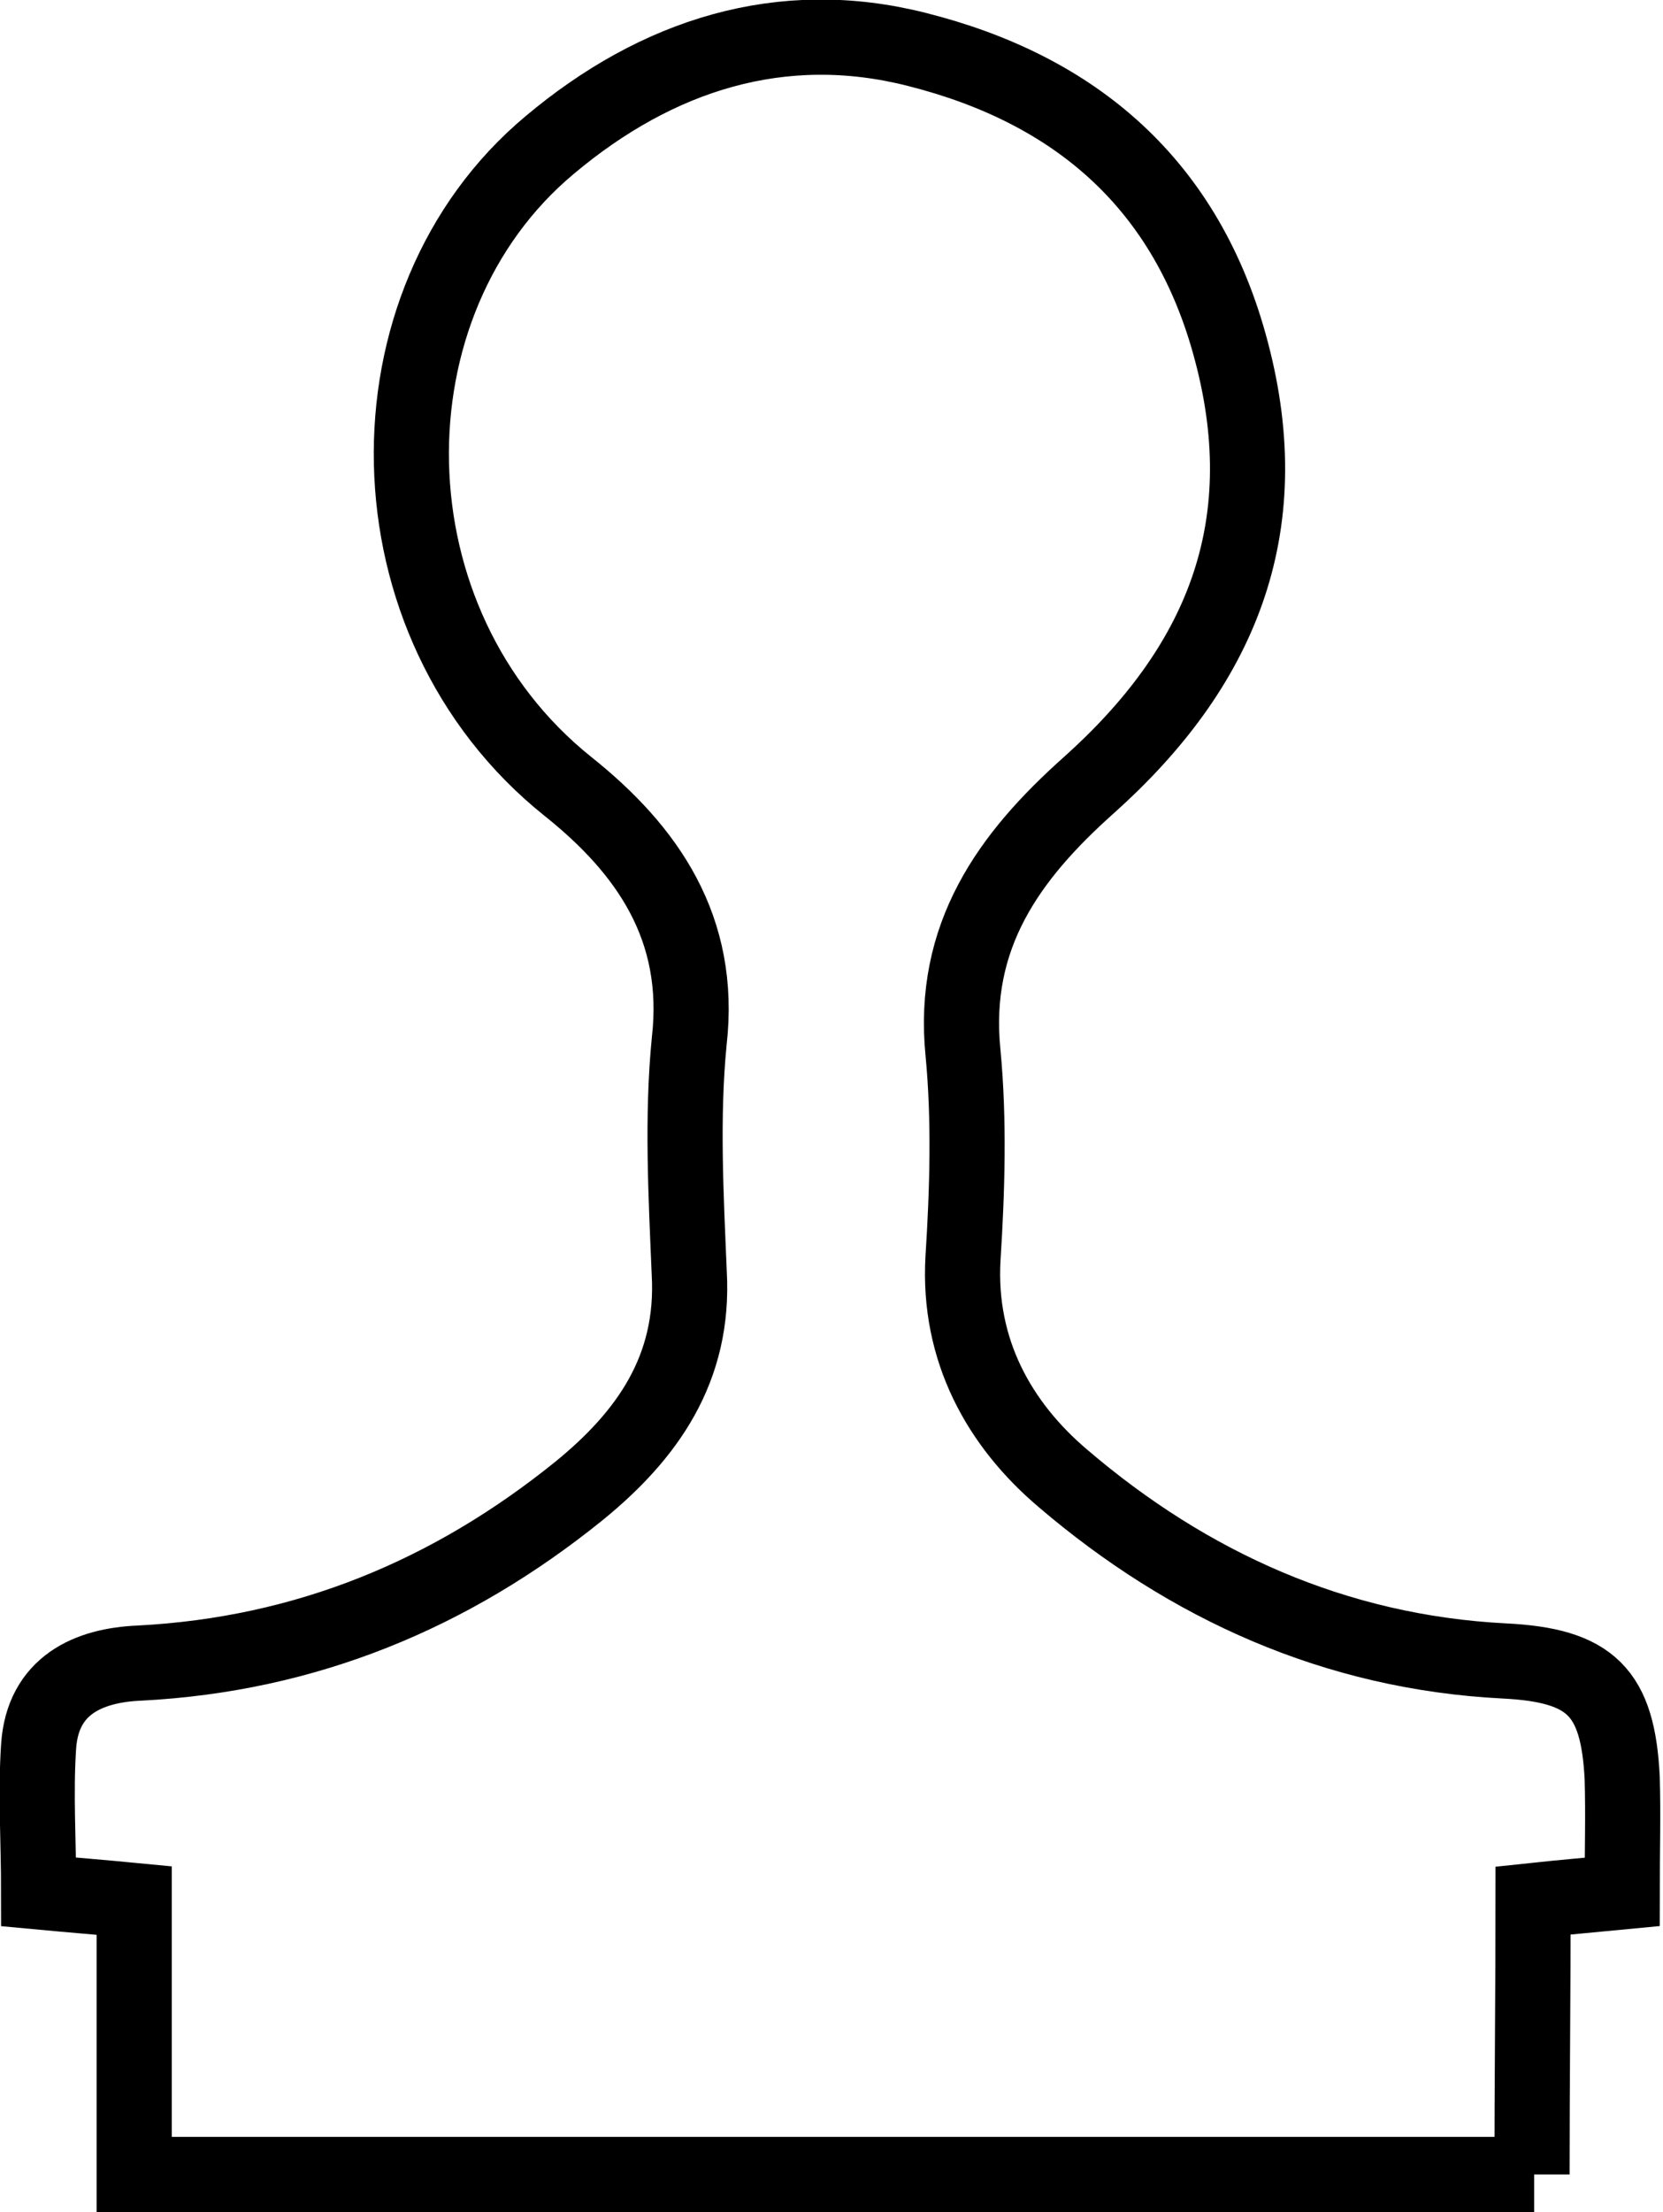 <?xml version="1.0" encoding="UTF-8"?> <svg xmlns="http://www.w3.org/2000/svg" id="Layer_1" version="1.1" viewBox="0 0 154.9 205.9"><defs><style> .st0 { fill: none; stroke: #000; stroke-miterlimit: 10; stroke-width: 7px; } </style></defs><path class="st0" d="M142.9,202.4H12.5v-25.5c-3.1-.3-5.7-.5-8.9-.8,0-4.7-.3-9.2,0-13.6.4-5.6,4.6-7.5,9.4-7.7,15.5-.8,29-6.4,40.9-16,6.4-5.2,10.8-11.4,10.3-20.3-.3-7.2-.7-14.5,0-21.6,1.2-10.5-3.9-17.8-11.3-23.7-19-15.2-19.3-45-1.7-59.7,10-8.4,21.6-12.1,34.2-8.9,14.7,3.7,25.2,12.5,29.3,28.1,4.4,16.6-1.1,29.5-13.3,40.4-7.4,6.6-12.8,14-11.7,24.9.6,6.3.4,12.8,0,19.1-.5,8.6,3.4,15.5,9.3,20.5,11.7,10,25.4,16.2,41.1,17,8.1.4,10.6,2.9,11,10.9.1,3.4,0,6.9,0,10.6-3.1.3-5.5.5-8.3.8,0,7.6-.1,17.2-.1,25.5"></path></svg> 